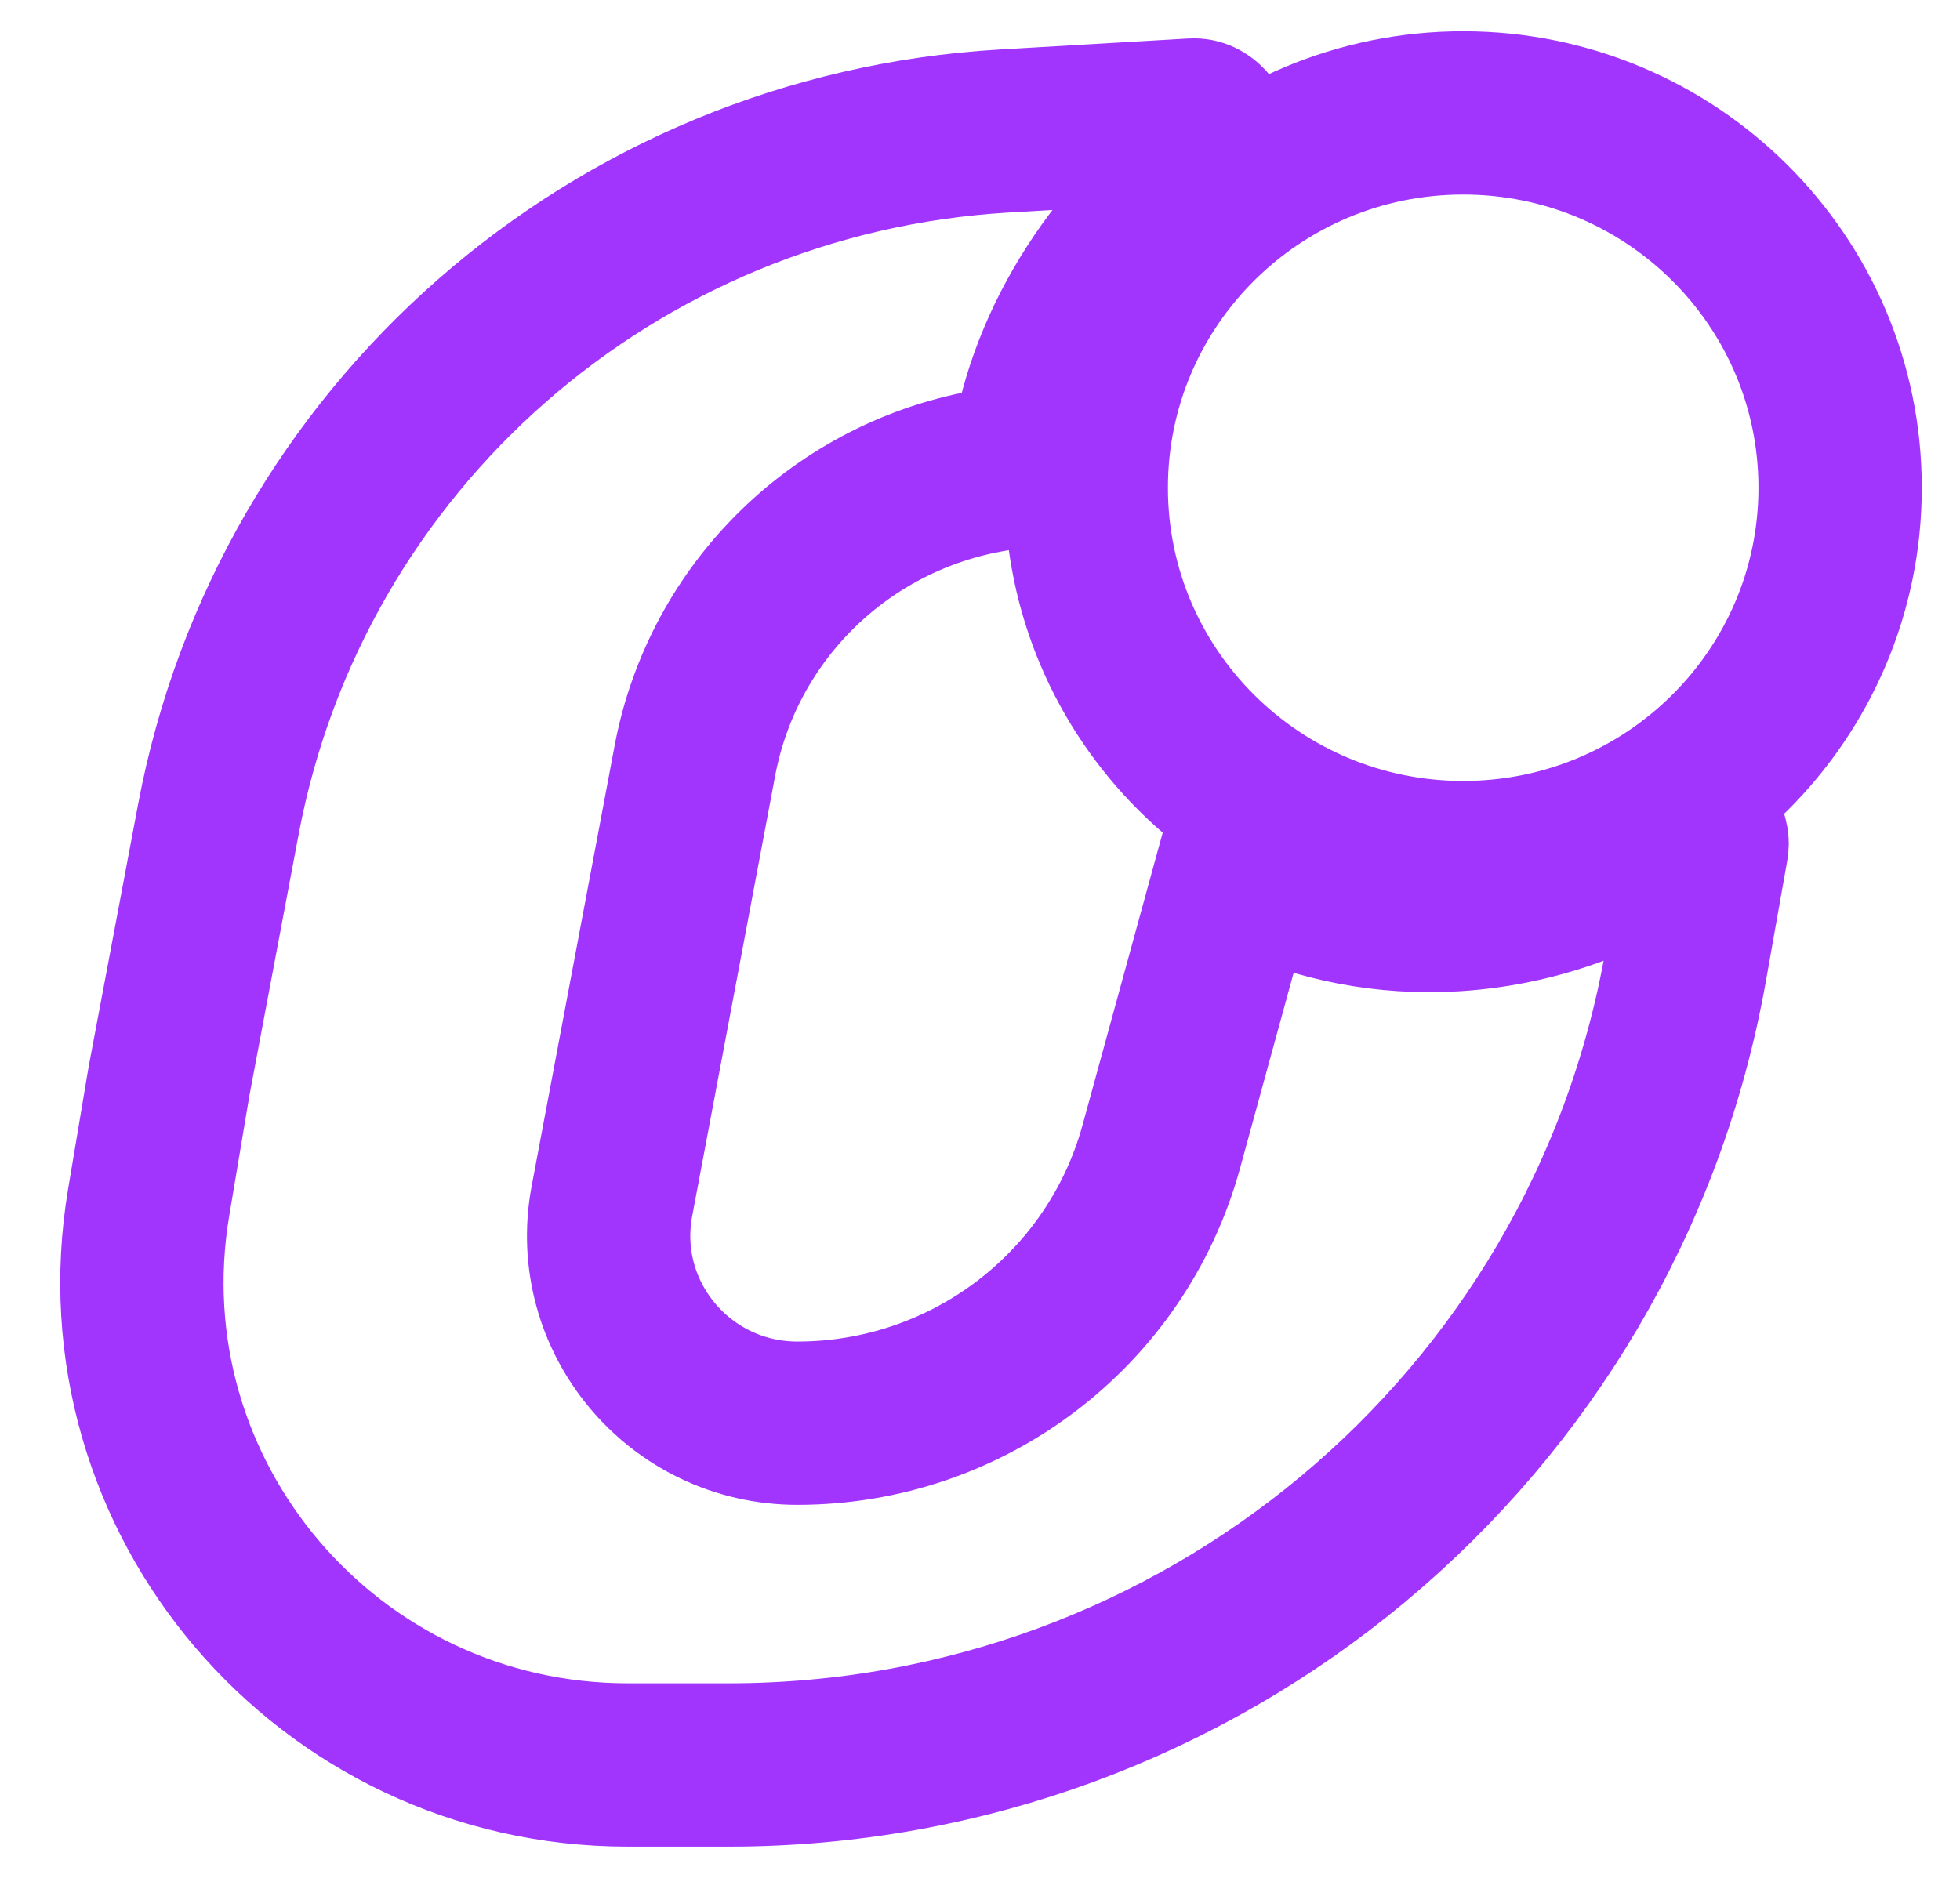 <?xml version="1.0" encoding="UTF-8"?>
<svg xmlns="http://www.w3.org/2000/svg" width="24" height="23" viewBox="0 0 24 23" fill="none">
  <path d="M14.611 1.47C14.844 1.456 14.976 1.941 14.789 2.081C13.647 2.932 12.794 4.285 12.626 5.679L12.16 5.757C10.312 6.063 8.854 7.485 8.509 9.316L7.493 14.71C7.226 16.124 8.317 17.431 9.764 17.431C11.847 17.431 13.672 16.043 14.22 14.044L15.173 10.567C15.866 10.939 16.658 11.152 17.501 11.152C18.617 11.152 19.694 10.781 20.535 10.157C20.691 10.041 20.934 10.175 20.9 10.367L20.639 11.841C19.636 17.495 14.695 21.617 8.923 21.617H7.687C4.012 21.617 1.216 18.334 1.82 14.729L2.069 13.245L2.674 10.034C3.555 5.361 7.522 1.885 12.293 1.605L14.611 1.47Z" stroke="#A135FE" stroke-width="2"></path>
  <path d="M22.532 5.974C22.532 8.51 20.465 10.565 17.916 10.565C15.367 10.565 13.301 8.51 13.301 5.974C13.301 3.438 15.367 1.383 17.916 1.383C20.465 1.383 22.532 3.438 22.532 5.974Z" stroke="#A135FE" stroke-width="2"></path>
</svg>

